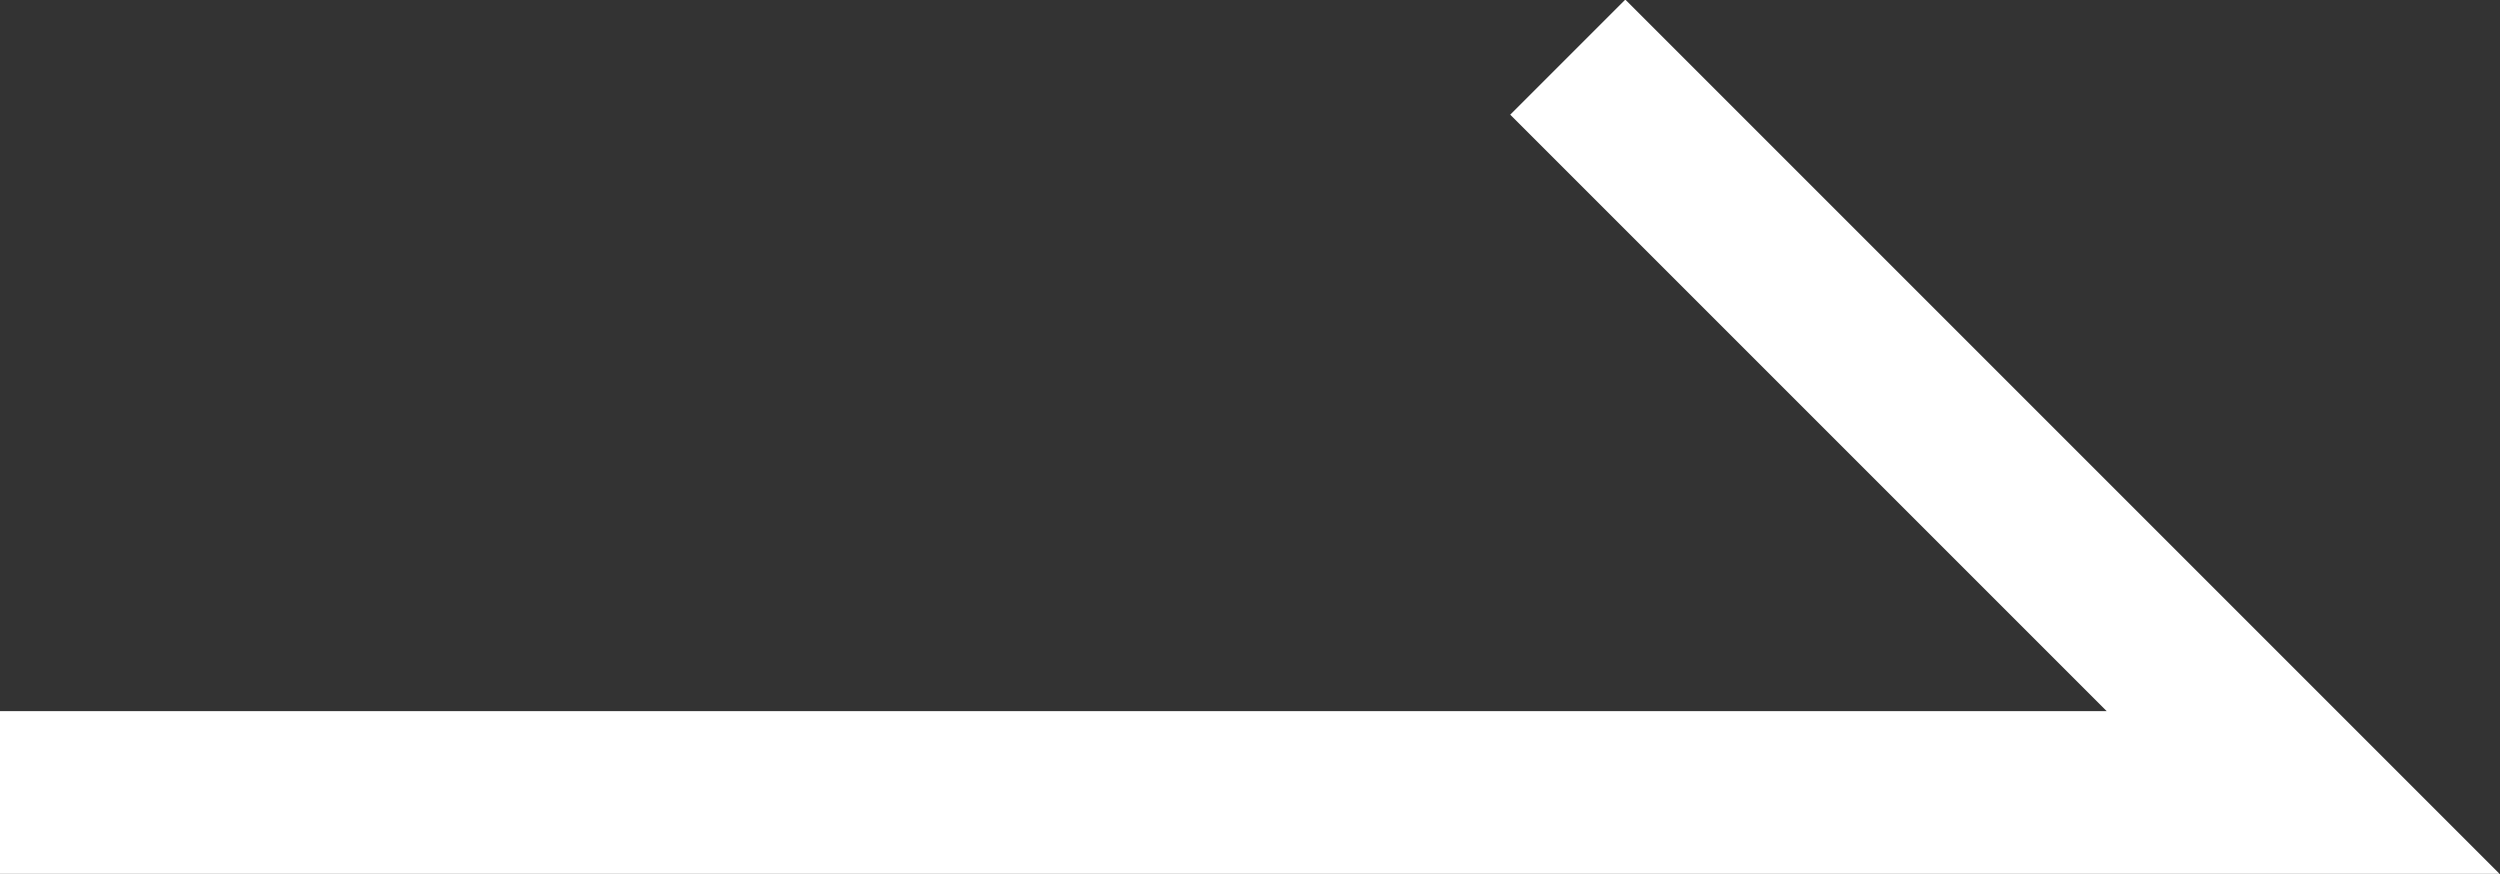 <svg xmlns="http://www.w3.org/2000/svg" width="30.719" height="10.743" viewBox="0 0 30.719 10.743">
  <rect x="0" y="0" width="30.719" height="10.743" fill="#333333" stroke="none"/>
  <path id="パス_15587" data-name="パス 15587" d="M612.252,9881.8h28.3l-9.036-9.036" transform="translate(-612.252 -9872.062)" fill="none" stroke="#fff" stroke-width="2"/>
</svg>
